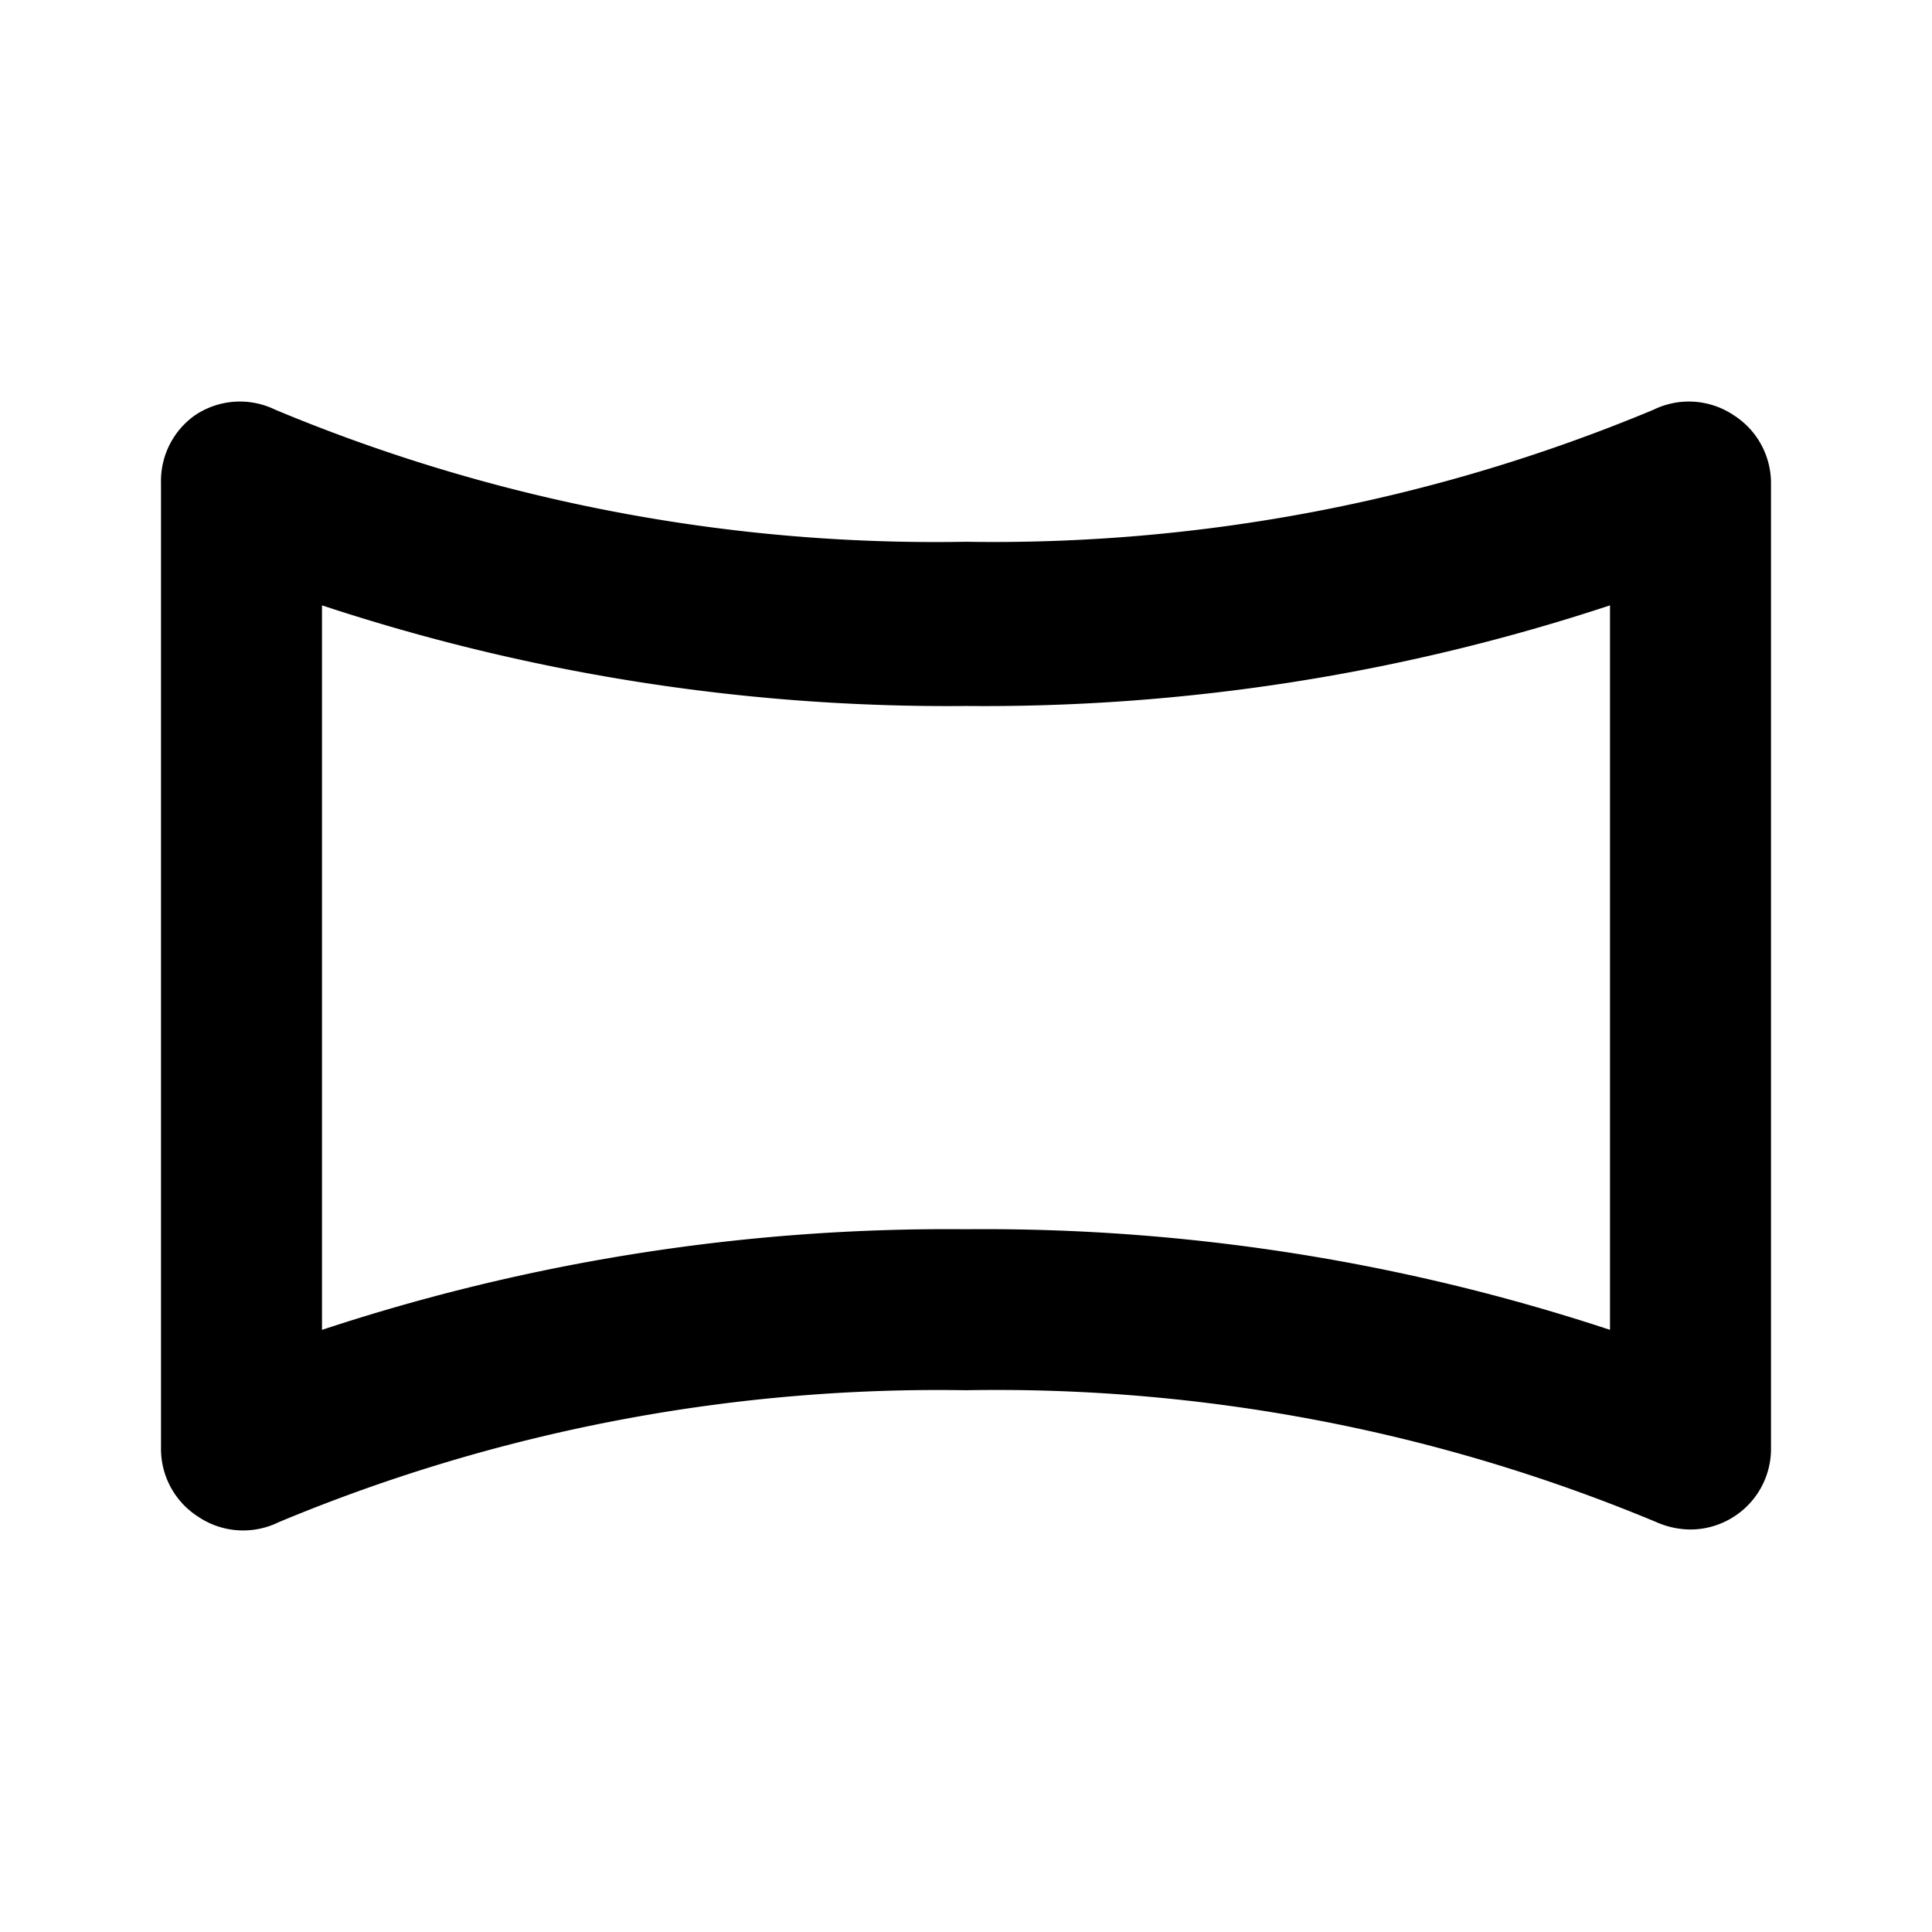 <svg xmlns="http://www.w3.org/2000/svg" viewBox="0 0 24 24"><path d="M21.54 5.16a1 1 0 00-1-.07A21.27 21.27 0 0112 6.73a21.27 21.27 0 01-8.58-1.64 1 1 0 00-1 .07A1 1 0 002 6v12a1 1 0 00.46.84 1 1 0 001 .07A21.27 21.27 0 0112 17.27a21.27 21.27 0 018.58 1.64A1.06 1.06 0 0021 19a1 1 0 00.54-.16A1 1 0 0022 18V6a1 1 0 00-.46-.84zM20 16.52a24.77 24.77 0 00-8-1.25 24.77 24.77 0 00-8 1.25v-9a24.77 24.77 0 008 1.25 24.77 24.77 0 008-1.25z"/></svg>